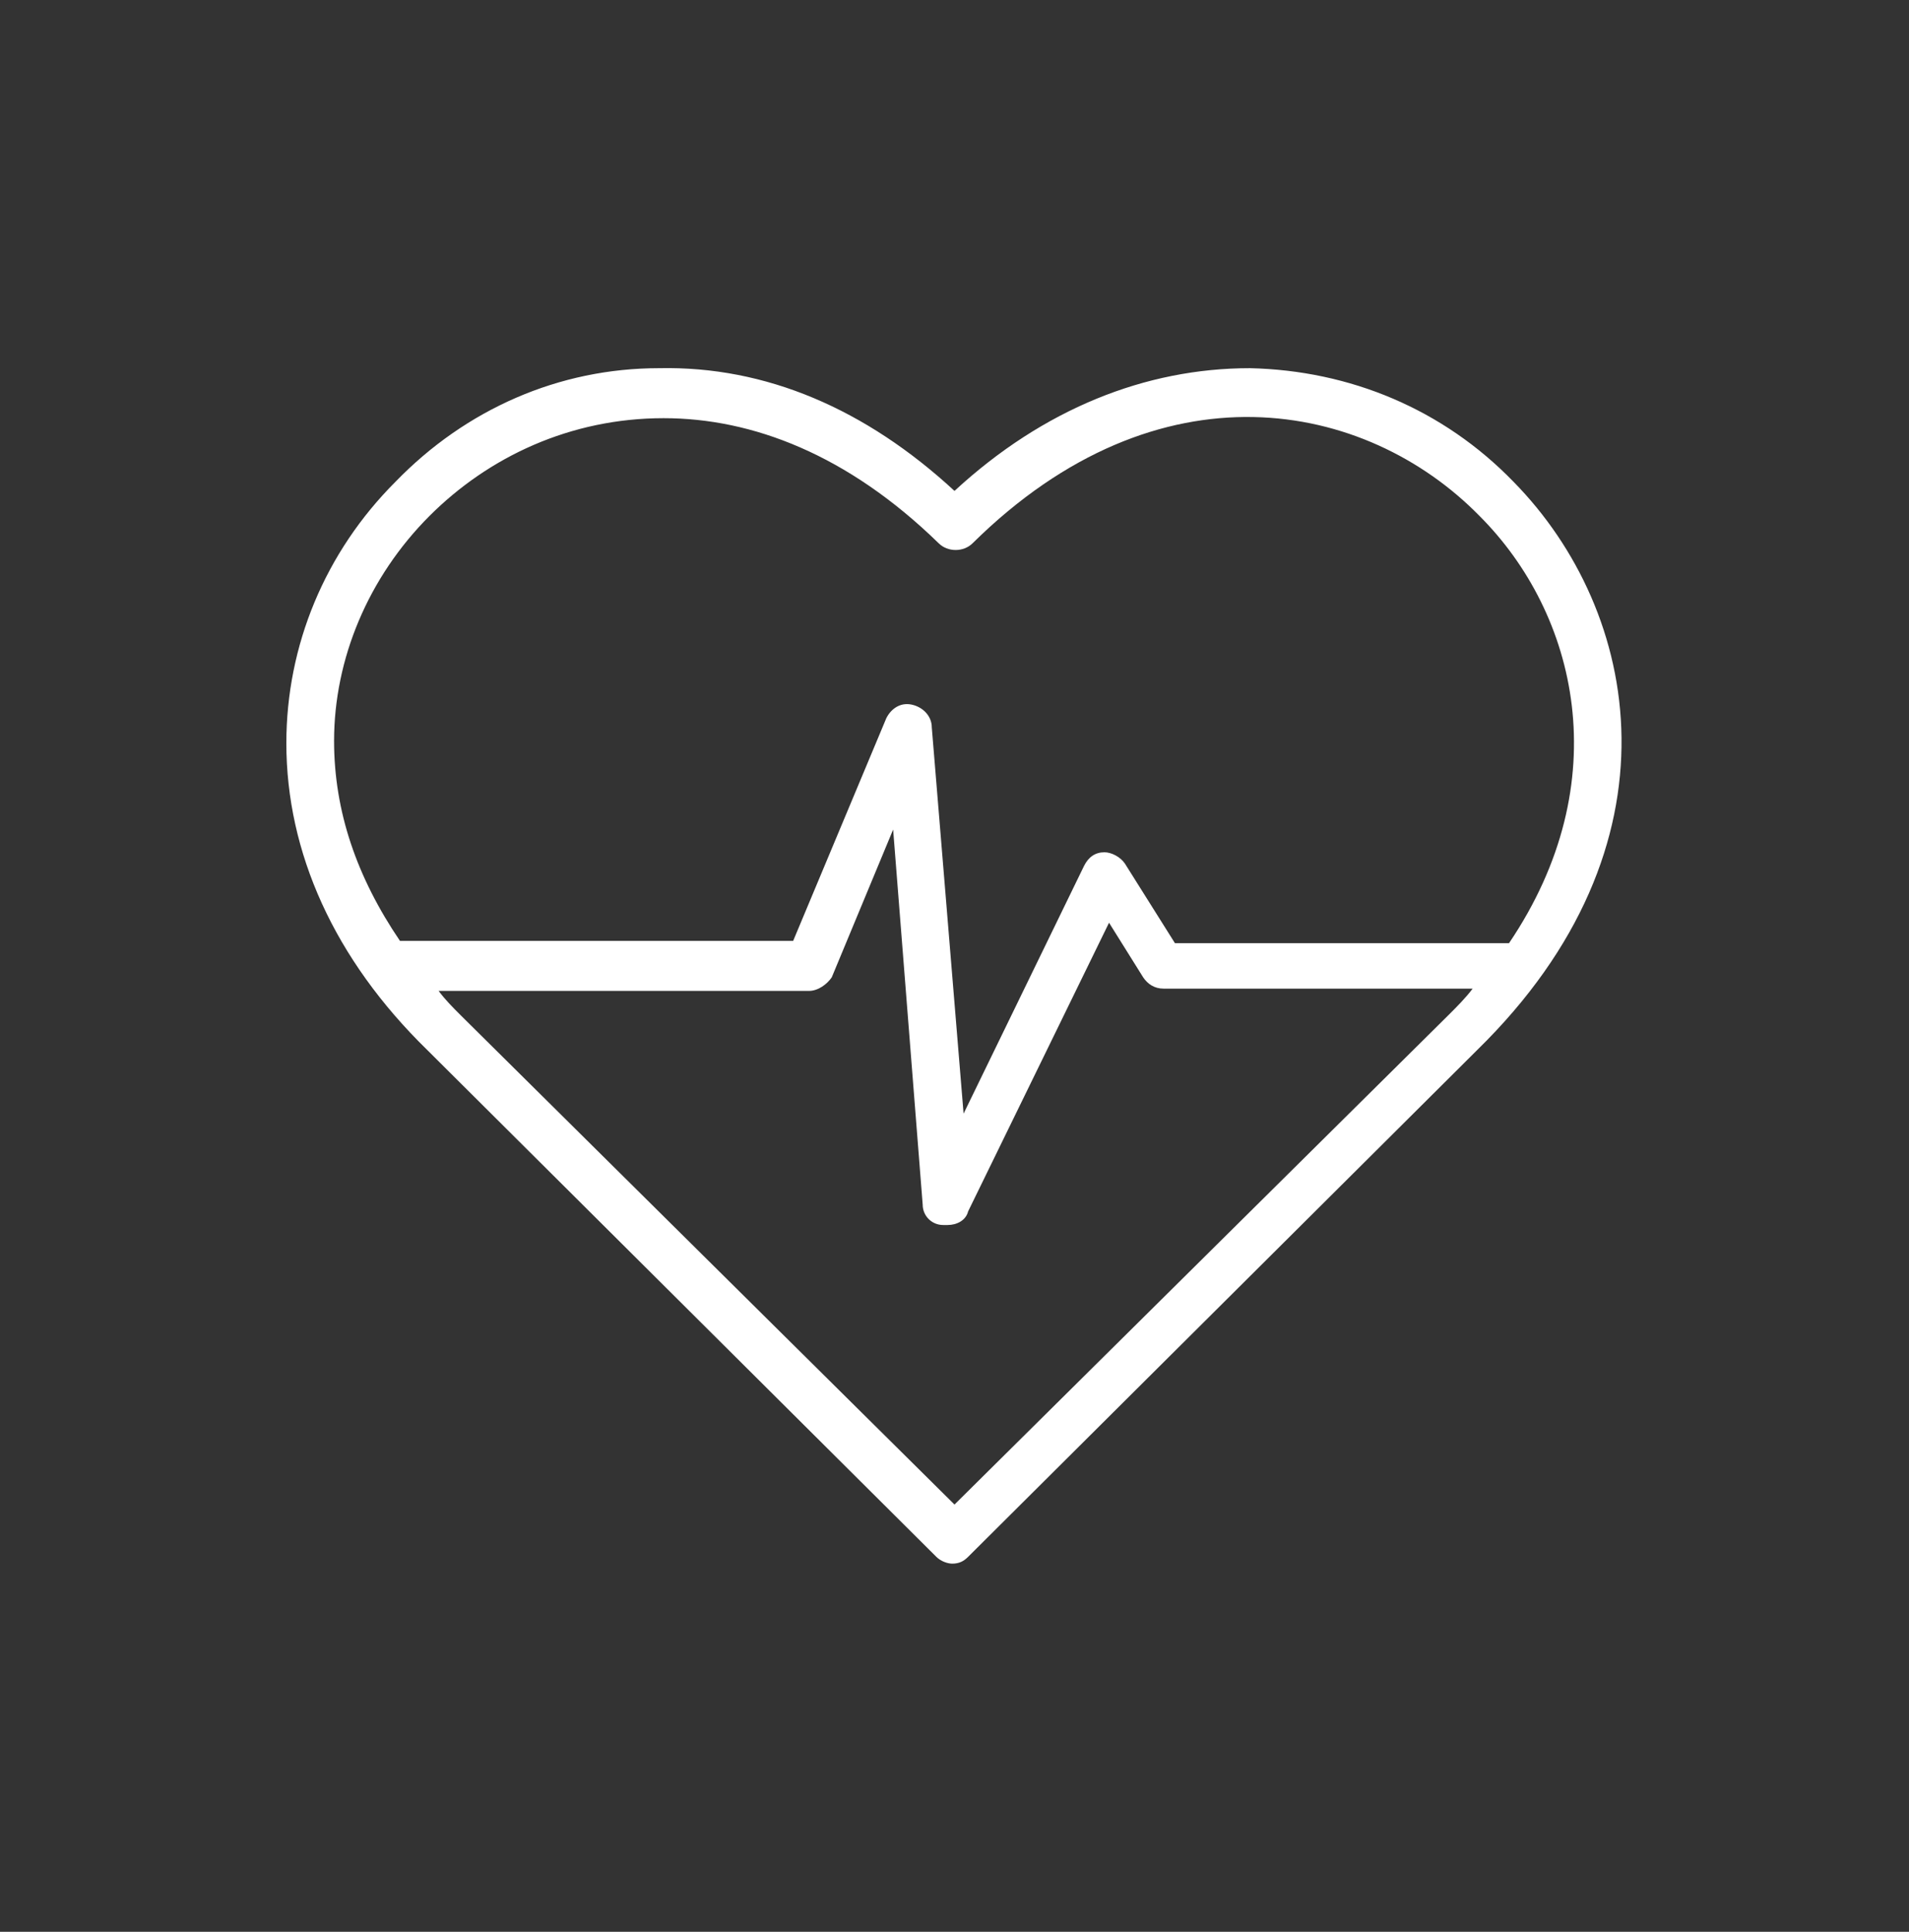 <?xml version="1.0" encoding="utf-8"?>
<!-- Generator: Adobe Illustrator 25.1.0, SVG Export Plug-In . SVG Version: 6.00 Build 0)  -->
<svg version="1.1" id="Tryb_izolacji" xmlns="http://www.w3.org/2000/svg" xmlns:xlink="http://www.w3.org/1999/xlink" x="0px"
	 y="0px" viewBox="0 0 84 85" style="enable-background:new 0 0 84 85;" xml:space="preserve">
<rect x="0" y="0" width="84" height="85" fill="#333333" stroke="none"/>
<style type="text/css">
	.st0{fill:#FFFFFF;}
</style>
<path class="st0" d="M66.6,21.2c-3.1-3.2-7.2-4.9-11.6-5c-4.6,0-9.1,1.8-13,5.4c-3.9-3.6-8.3-5.5-13-5.4c-4.4,0-8.5,1.8-11.6,5
	c-3.1,3.1-4.8,7.2-4.8,11.5c0,4.8,2.1,9.5,6.2,13.5l22.4,22.3c0.2,0.2,0.5,0.3,0.7,0.3c0.3,0,0.5-0.1,0.7-0.3L65,46.2
	C74.2,37.2,72.2,26.9,66.6,21.2z M18.9,22.7c2.6-2.6,6.2-4.3,10.3-4.3c3.9,0,8.1,1.6,12.1,5.5c0.4,0.4,1.1,0.4,1.5,0
	c8.2-8.1,17.3-6.3,22.3-1.2c4.3,4.3,6.1,11.7,1.3,18.8H51.7L49.5,38c-0.2-0.3-0.6-0.5-0.9-0.5c-0.4,0-0.7,0.2-0.9,0.6L42.4,49L41,32
	c0-0.5-0.4-0.9-0.9-1s-0.9,0.2-1.1,0.6l-4.1,9.8H17.6c-1.9-2.8-2.9-5.7-2.9-8.8C14.7,29,16.2,25.4,18.9,22.7z M42,66.2L20.3,44.7
	c-0.4-0.4-0.7-0.7-1-1.1h16.3c0.4,0,0.8-0.3,1-0.6l2.7-6.5L40.6,53c0,0.5,0.4,0.9,0.9,0.9c0.1,0,0.1,0,0.2,0c0.4,0,0.8-0.2,0.9-0.6
	l6.2-12.7l1.5,2.4c0.2,0.3,0.5,0.5,0.9,0.5h13.6c-0.3,0.4-0.7,0.8-1,1.1L42,66.2z"/>
</svg>
